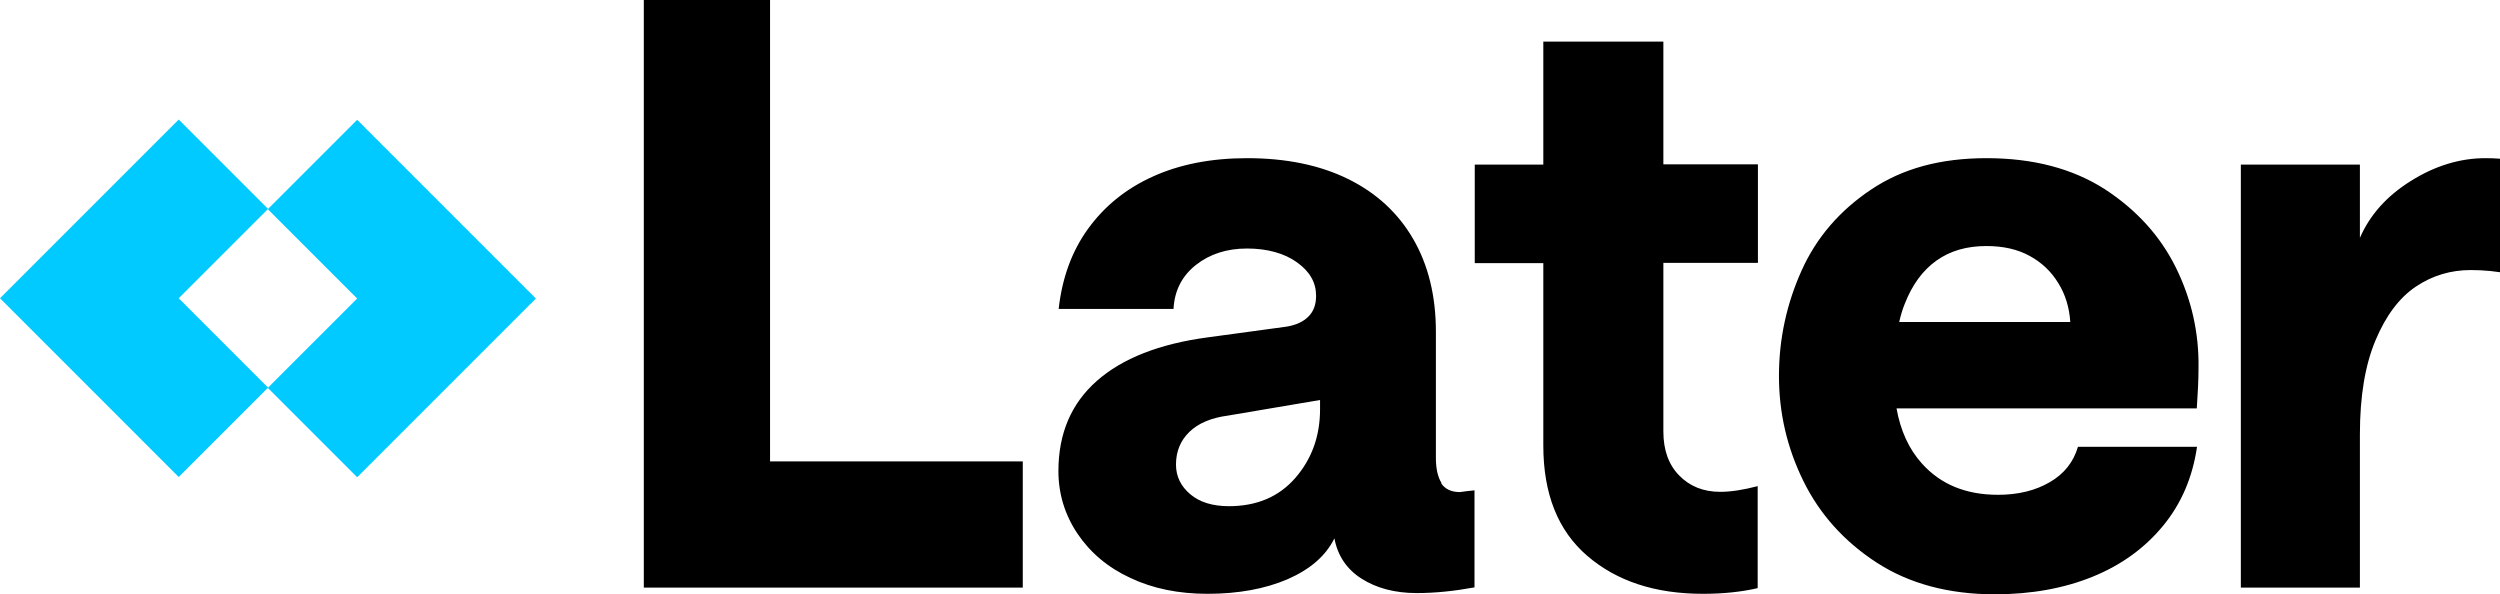 <svg width="101" height="24" viewBox="0 0 101 24" fill="none" xmlns="http://www.w3.org/2000/svg">
<g clip-path="url(#clip0_6001_101)">
<path d="M7.22 12.05L10.83 8.44L7.22 4.83L3.61 8.44L0 12.05L7.22 19.27L10.83 15.66L7.22 12.05ZM14.43 4.84L10.82 8.45L14.43 12.06L10.82 15.67L14.43 19.28L21.65 12.06L14.43 4.84Z" fill="#00CAFF"/>
<path d="M31.11 0H26.01V23.74H41.32V18.64H31.11V0ZM58.24 19.52C58.09 19.28 58.01 18.94 58.01 18.5V13.4C58.01 11.95 57.7 10.7 57.09 9.65C56.48 8.6 55.6 7.79 54.46 7.23C53.32 6.67 51.96 6.39 50.38 6.39C48.93 6.39 47.66 6.64 46.58 7.13C45.49 7.62 44.62 8.33 43.96 9.24C43.3 10.15 42.91 11.23 42.77 12.48H47.41C47.45 11.73 47.76 11.14 48.32 10.7C48.88 10.26 49.57 10.04 50.38 10.04C51.19 10.04 51.89 10.23 52.4 10.6C52.92 10.97 53.17 11.42 53.17 11.95C53.17 12.3 53.07 12.58 52.86 12.79C52.65 13 52.35 13.14 51.95 13.2L48.79 13.63C46.84 13.89 45.34 14.48 44.31 15.39C43.28 16.3 42.76 17.51 42.76 19.03C42.76 19.95 43.02 20.8 43.53 21.56C44.05 22.33 44.76 22.93 45.67 23.35C46.58 23.78 47.62 23.99 48.78 23.99C50.03 23.99 51.11 23.79 52.02 23.4C52.93 23 53.56 22.46 53.91 21.75C54.04 22.45 54.41 23 55.01 23.38C55.61 23.76 56.35 23.96 57.23 23.96C57.98 23.96 58.75 23.88 59.57 23.73V19.81C59.37 19.83 59.17 19.85 58.98 19.88C58.63 19.88 58.38 19.76 58.22 19.52H58.24ZM53.33 16.53C53.33 17.63 52.99 18.55 52.33 19.31C51.67 20.07 50.77 20.45 49.65 20.45C48.99 20.45 48.47 20.29 48.09 19.97C47.71 19.65 47.51 19.25 47.51 18.77C47.51 18.24 47.69 17.8 48.05 17.45C48.41 17.1 48.93 16.88 49.61 16.79L53.33 16.16V16.52V16.53ZM67.19 1.68H62.35V6.65H59.58V10.63H62.35V18C62.35 19.95 62.94 21.44 64.13 22.46C65.32 23.48 66.87 23.99 68.8 23.99C69.63 23.99 70.37 23.91 71.01 23.76V19.64C70.44 19.79 69.93 19.87 69.5 19.87C68.82 19.87 68.27 19.65 67.84 19.21C67.41 18.77 67.2 18.18 67.2 17.43V10.62H71.02V6.64H67.2V1.68H67.19ZM85.03 7.64C83.73 6.81 82.14 6.39 80.26 6.39C78.38 6.39 76.86 6.81 75.59 7.66C74.32 8.51 73.38 9.6 72.78 10.94C72.18 12.28 71.87 13.69 71.87 15.19C71.87 16.69 72.2 18.1 72.86 19.44C73.52 20.78 74.51 21.88 75.82 22.73C77.13 23.58 78.73 24.01 80.59 24.01C82.06 24.01 83.38 23.77 84.54 23.3C85.7 22.83 86.65 22.14 87.39 21.24C88.13 20.34 88.58 19.28 88.76 18.05H83.95C83.77 18.66 83.4 19.14 82.81 19.48C82.23 19.82 81.53 19.99 80.72 19.99C79.42 19.99 78.4 19.57 77.64 18.72C77.12 18.14 76.78 17.4 76.62 16.5H88.75C88.79 15.91 88.82 15.36 88.82 14.85C88.84 13.45 88.54 12.1 87.91 10.82C87.28 9.54 86.32 8.48 85.03 7.64ZM76.73 13C76.79 12.74 76.86 12.5 76.95 12.28C77.25 11.51 77.67 10.93 78.23 10.53C78.79 10.13 79.46 9.94 80.25 9.94C80.93 9.94 81.51 10.07 82 10.34C82.48 10.6 82.87 10.97 83.15 11.43C83.44 11.89 83.6 12.42 83.64 13.01H76.72L76.73 13ZM100.41 6.39C99.38 6.39 98.37 6.7 97.4 7.31C96.42 7.92 95.74 8.69 95.34 9.61V6.65H90.53V23.74H95.34V17.55C95.34 16.01 95.55 14.75 95.97 13.75C96.39 12.75 96.93 12.03 97.6 11.58C98.27 11.13 99.01 10.91 99.82 10.91C100.35 10.91 100.87 10.96 101.4 11.07V6.46C101.16 6.42 100.83 6.39 100.41 6.39Z" fill="black"/>
</g>
<defs>
<clipPath id="clip0_6001_101">
<rect width="101" height="24" fill="white"/>
</clipPath>
</defs>
</svg>
